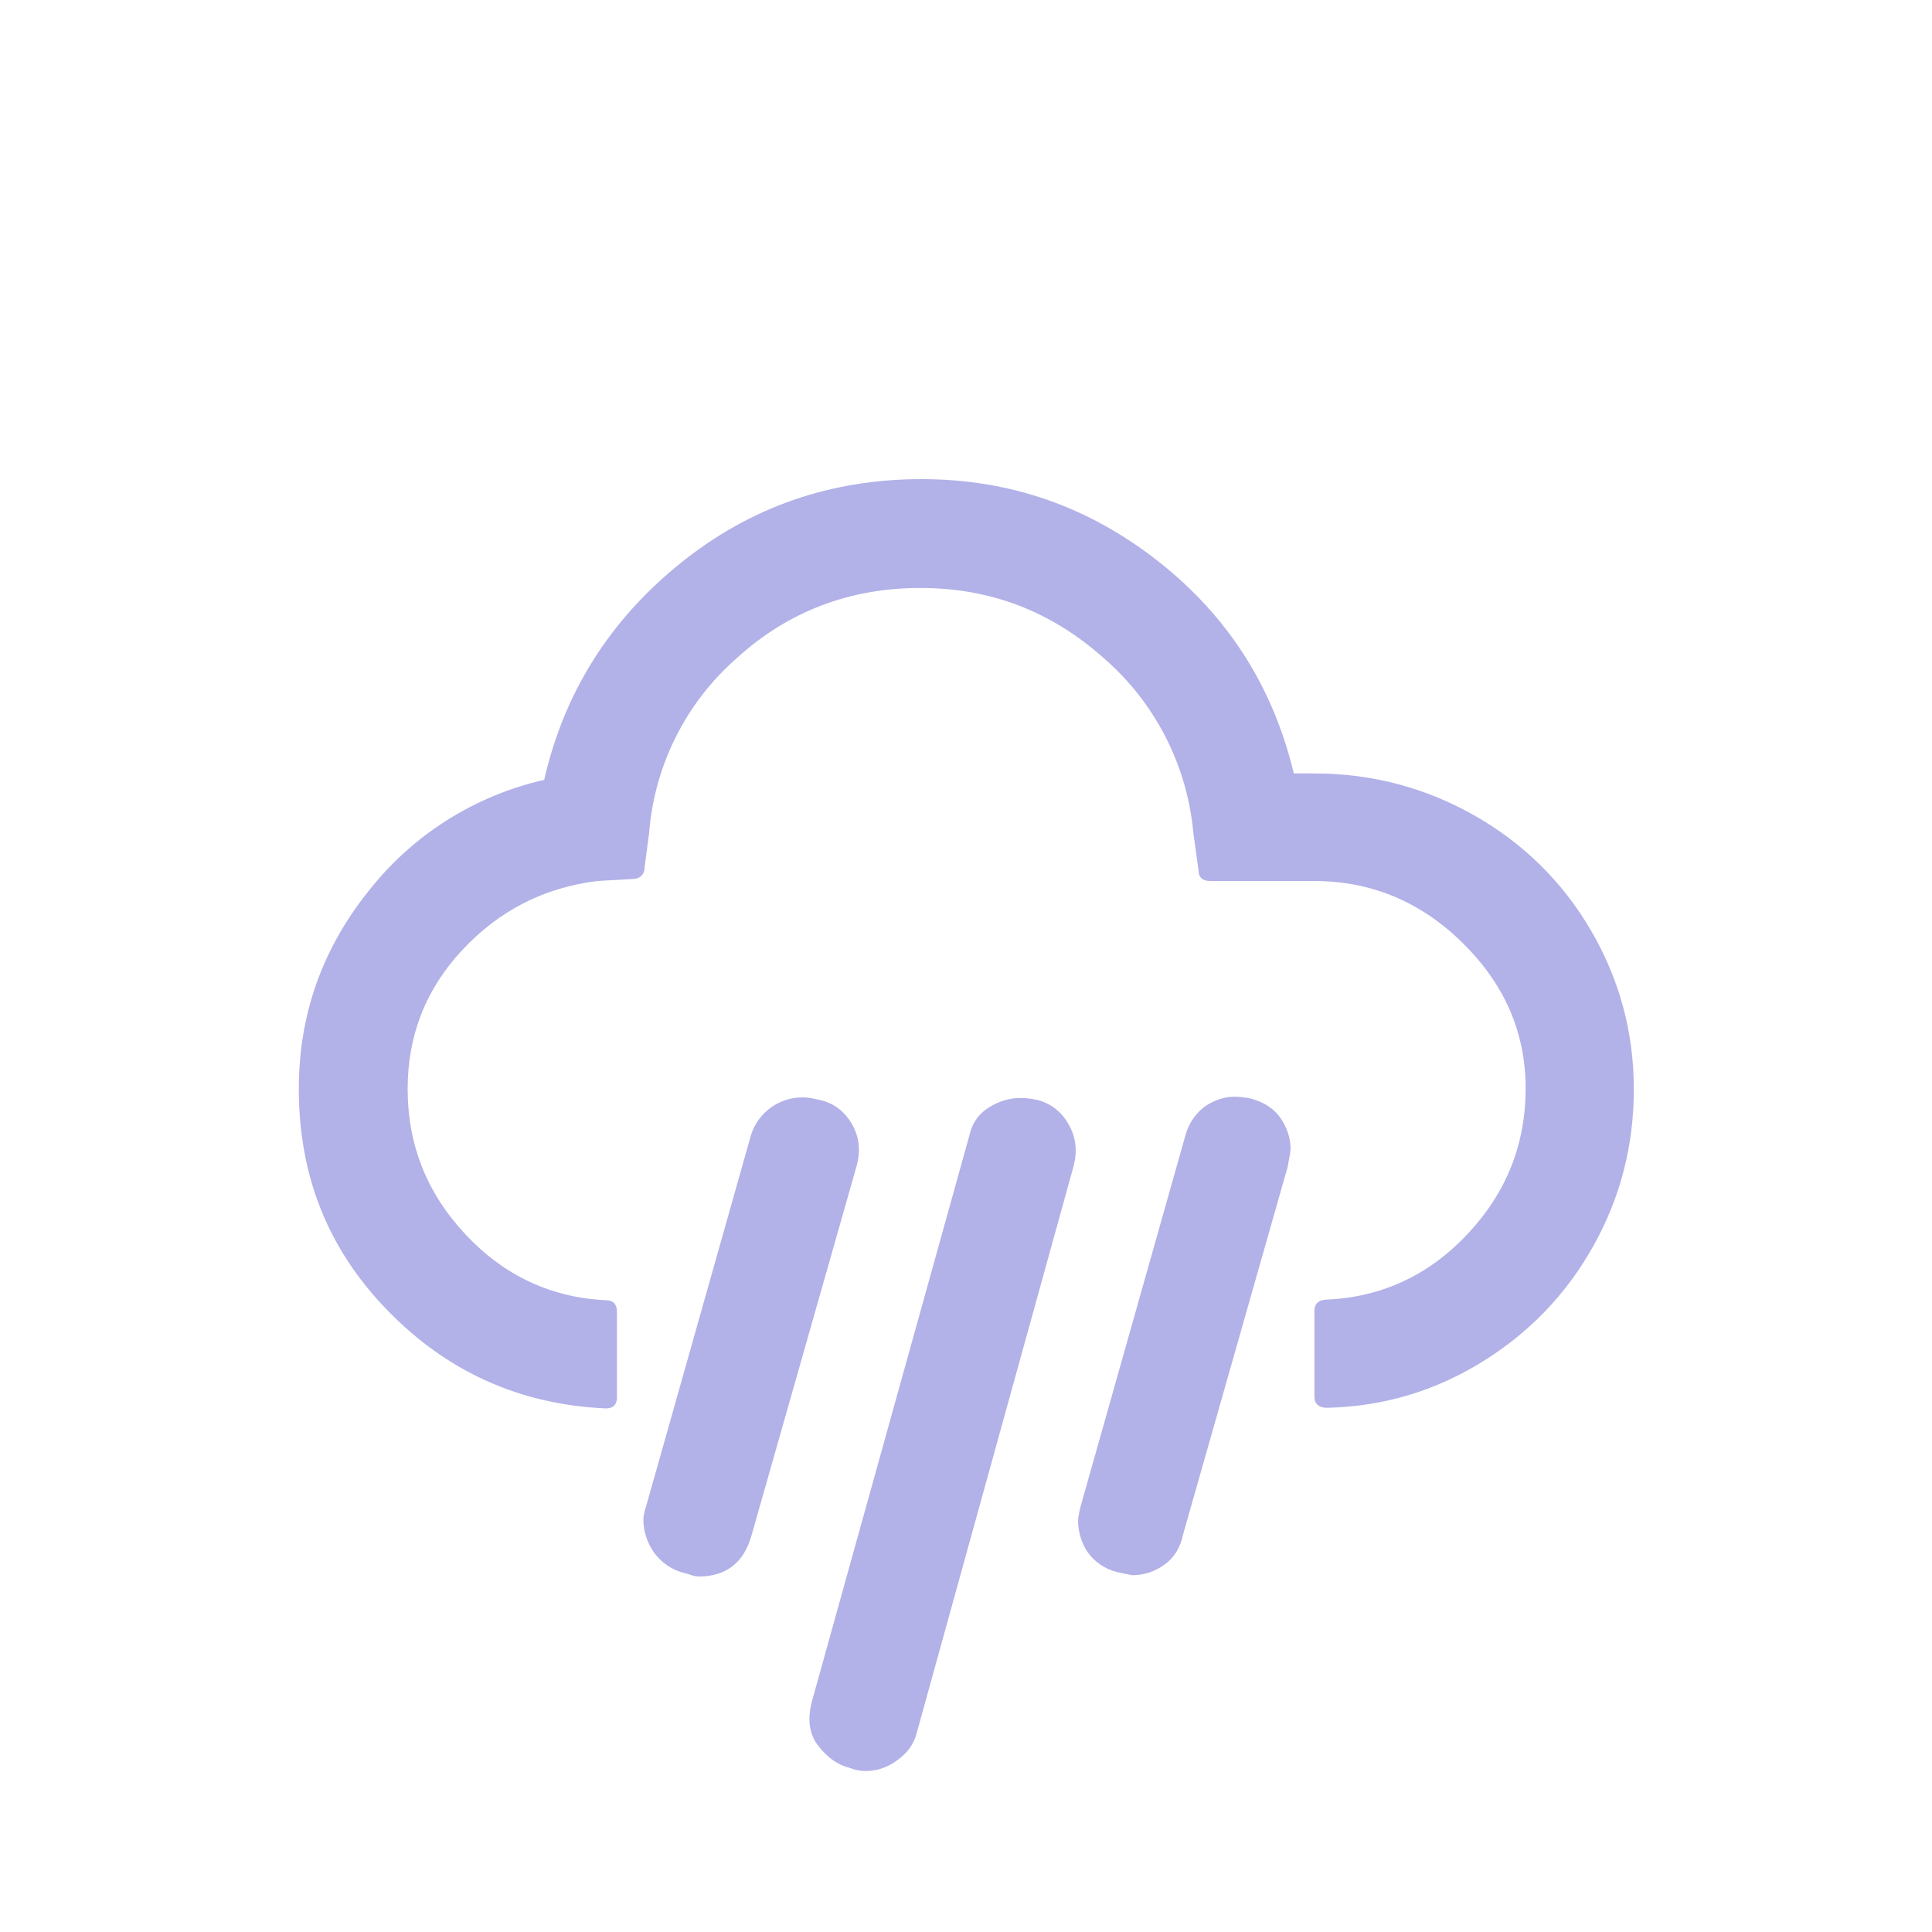 <?xml version="1.0" encoding="UTF-8"?> <svg xmlns="http://www.w3.org/2000/svg" width="151" height="151" viewBox="0 0 151 151" fill="none"><path d="M23.355 85.114C23.355 79.325 25.167 74.191 28.791 69.661C32.232 65.264 37.086 62.188 42.532 60.954C44.092 54.108 47.666 48.471 53.152 44.042C58.638 39.612 64.93 37.448 72.027 37.448C78.973 37.448 85.114 39.612 90.55 43.891C95.986 48.169 99.509 53.706 101.12 60.45H102.73C107.21 60.45 111.388 61.558 115.213 63.722C119.038 65.886 122.109 68.906 124.323 72.681C126.538 76.456 127.696 80.634 127.696 85.114C127.696 89.543 126.639 93.62 124.525 97.395C122.411 101.17 119.491 104.19 115.817 106.455C112.143 108.72 108.116 109.928 103.737 110.029C103.083 110.029 102.73 109.727 102.73 109.173V102.479C102.73 101.875 103.083 101.573 103.737 101.573C108.015 101.371 111.69 99.66 114.71 96.439C117.73 93.217 119.24 89.442 119.24 85.063C119.24 80.684 117.579 76.909 114.307 73.688C111.035 70.467 107.16 68.856 102.68 68.856H94.576C93.972 68.856 93.67 68.554 93.67 68L93.268 65.081C92.784 59.802 90.277 54.914 86.271 51.441C82.144 47.766 77.413 45.954 71.926 45.954C66.44 45.954 61.608 47.766 57.581 51.441C53.607 54.92 51.15 59.815 50.736 65.081L50.384 67.749C50.384 68.353 50.031 68.705 49.377 68.705L46.709 68.856C42.532 69.359 39.008 71.171 36.139 74.242C33.27 77.312 31.861 80.936 31.861 85.114C31.861 89.493 33.371 93.268 36.391 96.489C39.411 99.71 43.085 101.422 47.364 101.623C47.917 101.623 48.219 101.925 48.219 102.529V109.223C48.219 109.777 47.917 110.079 47.364 110.079C40.619 109.777 34.931 107.21 30.25 102.378C25.569 97.546 23.355 91.808 23.355 85.114ZM50.283 118.787C50.283 118.585 50.333 118.233 50.484 117.78L58.689 88.738C59.012 87.694 59.728 86.816 60.686 86.29C61.644 85.764 62.769 85.631 63.823 85.919C65.031 86.12 65.937 86.775 66.541 87.781C67.145 88.788 67.296 89.895 66.943 91.154L58.739 119.995C58.135 122.159 56.726 123.216 54.612 123.216C54.41 123.216 54.259 123.166 54.058 123.115C53.756 123.015 53.605 122.964 53.555 122.964C52.557 122.732 51.679 122.141 51.088 121.303C50.576 120.563 50.295 119.687 50.283 118.787ZM63.47 132.93L75.752 88.788C75.953 87.832 76.456 87.077 77.262 86.573C78.067 86.07 78.872 85.818 79.728 85.818C80.181 85.818 80.634 85.869 81.087 85.969C82.194 86.271 83 86.926 83.553 87.932C84.107 88.939 84.208 89.996 83.906 91.154L71.675 135.346C71.473 136.202 71.02 136.907 70.215 137.511C69.41 138.115 68.604 138.417 67.648 138.417C67.195 138.417 66.742 138.316 66.39 138.165C65.383 137.913 64.527 137.259 63.772 136.202C63.219 135.296 63.118 134.239 63.47 132.93ZM84.258 118.887C84.258 118.686 84.308 118.334 84.459 117.73L92.664 88.687C92.91 87.803 93.441 87.025 94.174 86.473C94.929 85.969 95.684 85.718 96.489 85.718C96.892 85.718 97.345 85.768 97.798 85.869C98.855 86.171 99.61 86.674 100.113 87.429C100.616 88.184 100.868 88.989 100.868 89.795C100.868 89.946 100.818 90.197 100.767 90.499C100.717 90.801 100.667 91.003 100.667 91.103L92.462 119.944C92.261 120.901 91.808 121.706 91.053 122.26C90.298 122.813 89.442 123.115 88.486 123.115L87.278 122.864C86.337 122.623 85.515 122.051 84.963 121.253C84.513 120.545 84.269 119.726 84.258 118.887Z" fill="#B2B1E8"></path></svg> 